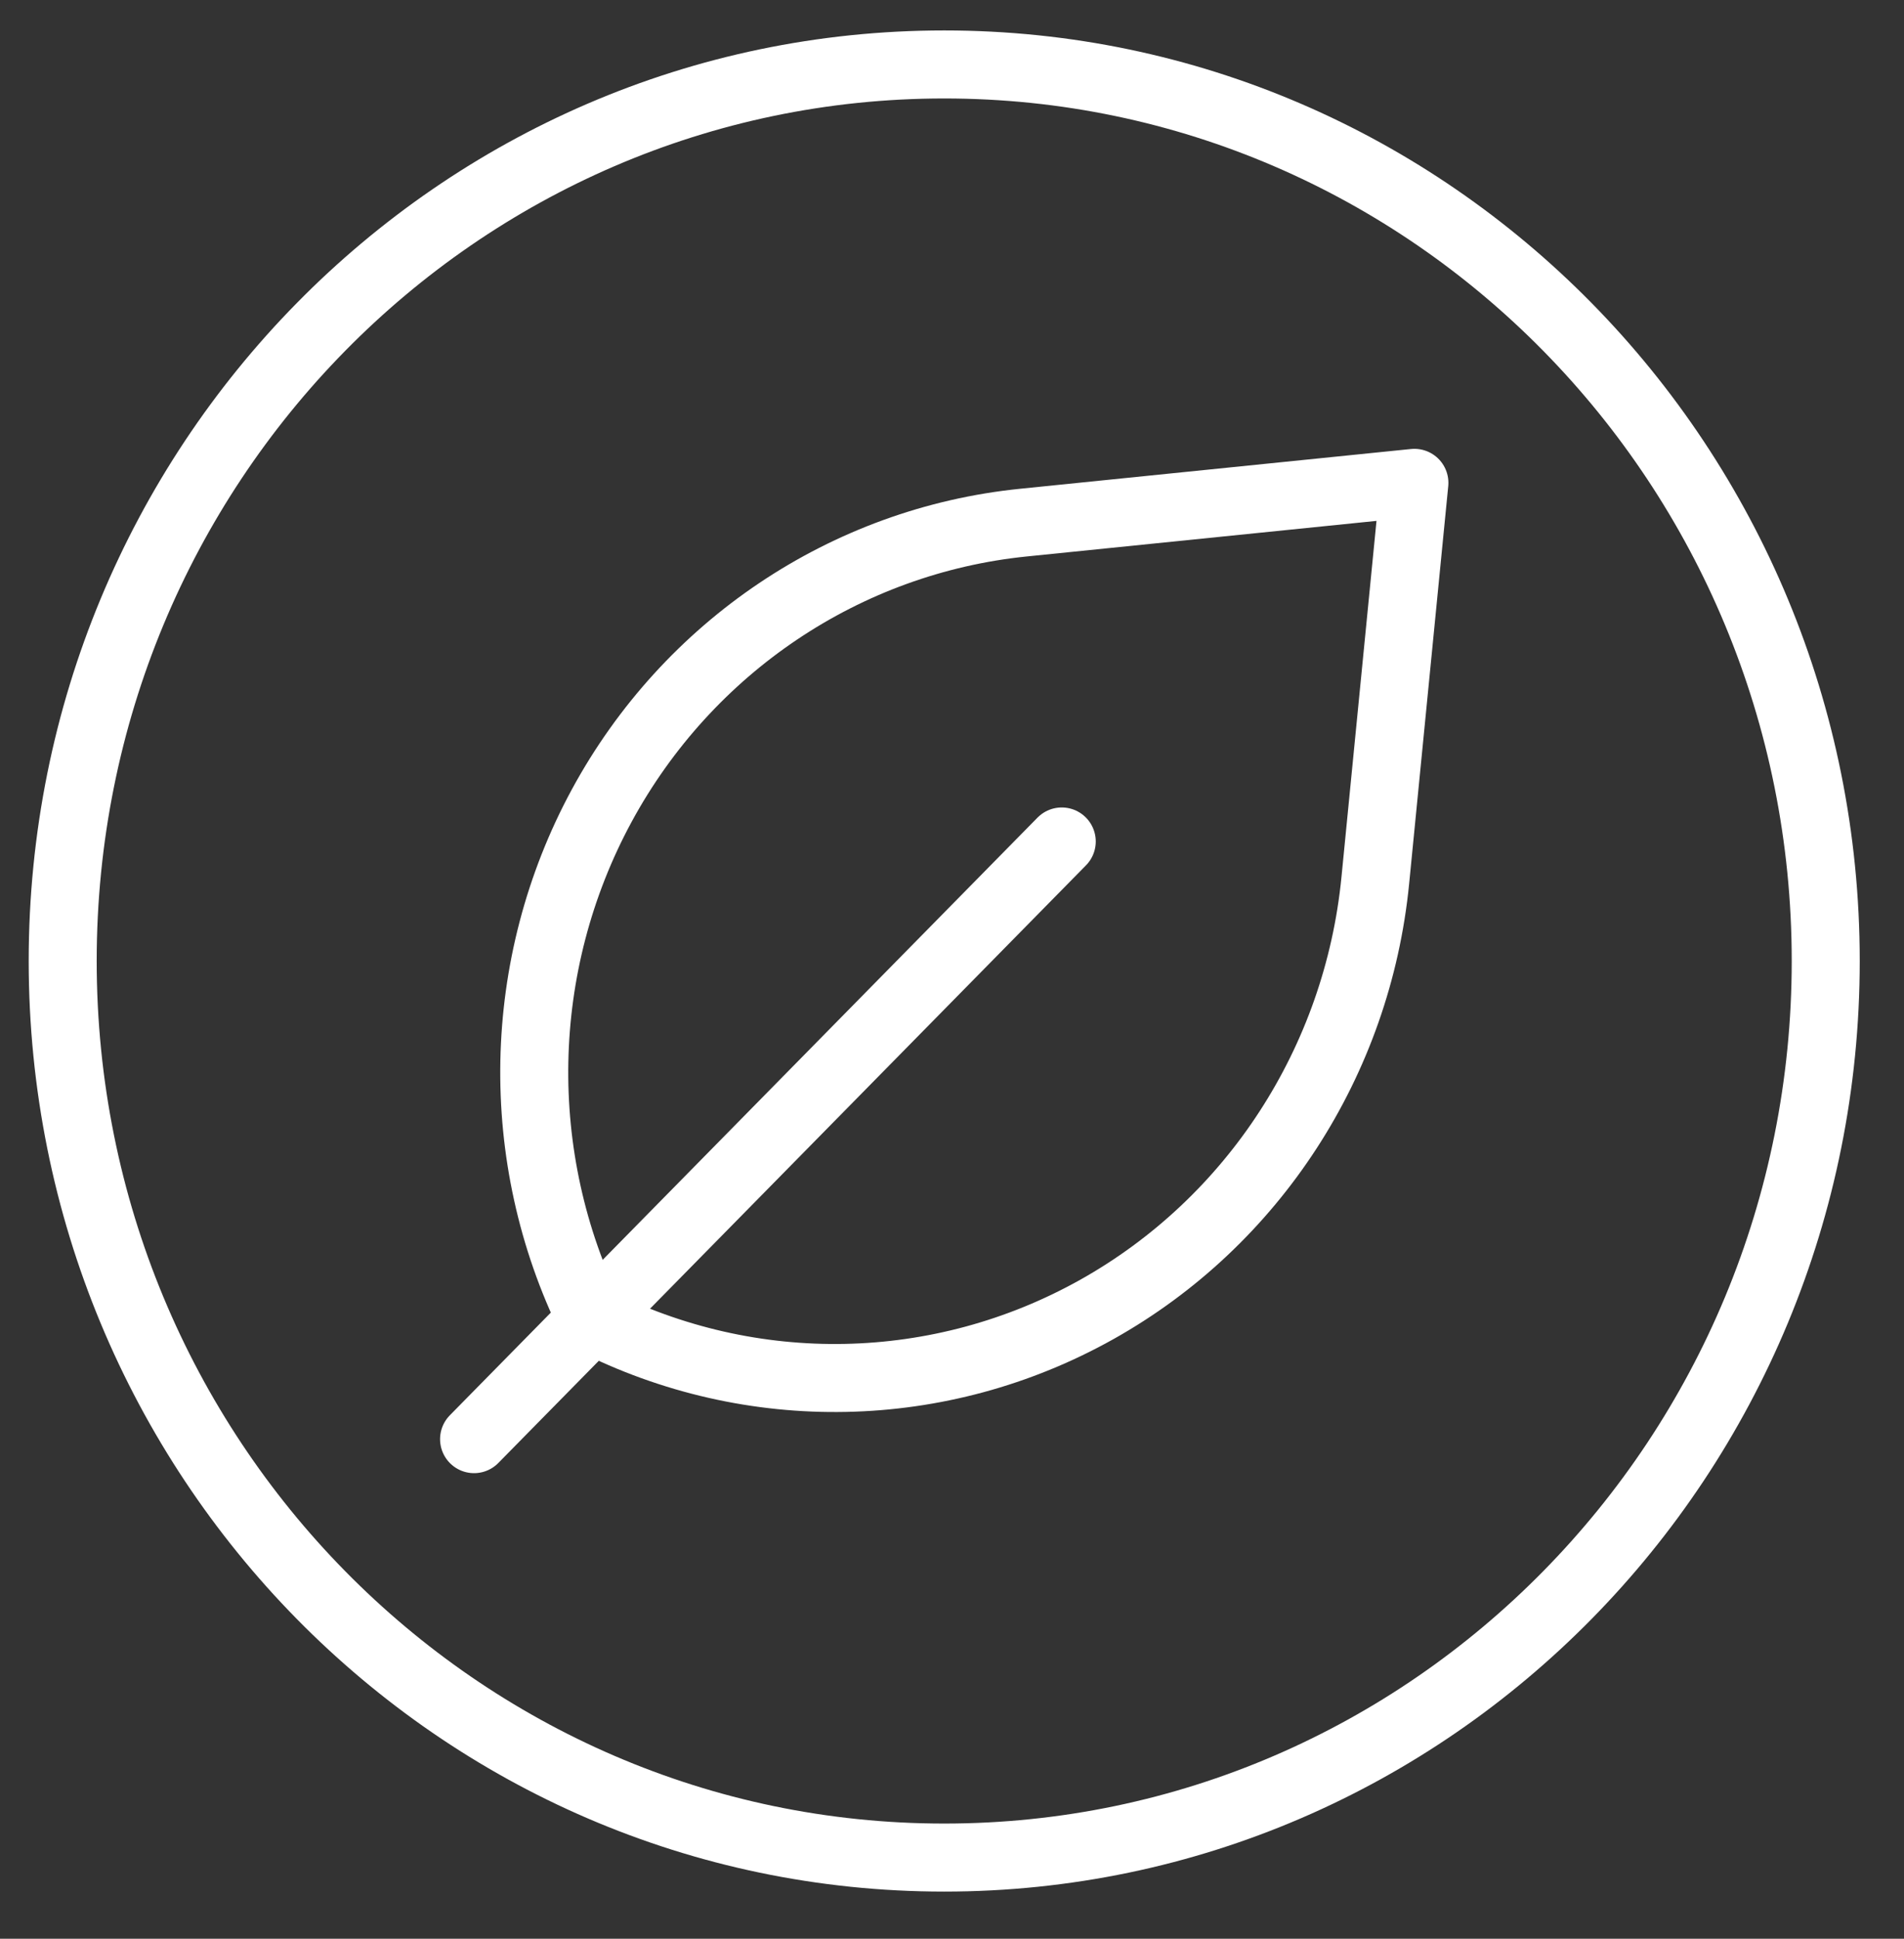 <svg xmlns="http://www.w3.org/2000/svg" width="56" height="57" viewBox="0 0 56 57" fill="none">
  <rect x="0" y="0" width="56" height="57" fill="#333333" stroke="none"/>
  <g clip-path="url(#clip0_274_359)">
    <path d="M27.771 54.614C42.09 54.614 53.698 42.812 53.698 28.254C53.698 13.697 42.09 1.895 27.771 1.895C13.452 1.895 1.844 13.697 1.844 28.254C1.844 42.812 13.452 54.614 27.771 54.614Z" stroke="white" stroke-width="2" stroke-miterlimit="10" stroke-linecap="round" stroke-linejoin="round"/>
    <path d="M41.6 14.196C41.6 14.196 36.438 14.721 30.103 15.365C24.873 15.896 20.235 19.009 17.697 23.688C15.161 28.368 15.05 34.017 17.4 38.797C17.401 38.797 17.401 38.798 17.401 38.798C17.401 38.798 17.402 38.798 17.403 38.799C22.104 41.189 27.66 41.076 32.263 38.497C36.866 35.917 39.927 31.202 40.45 25.885C41.084 19.444 41.6 14.196 41.6 14.196Z" stroke="white" stroke-width="2" stroke-miterlimit="10" stroke-linecap="round" stroke-linejoin="round"/>
    <path d="M13.943 42.312L31.228 24.74" stroke="white" stroke-width="2" stroke-miterlimit="10" stroke-linecap="round" stroke-linejoin="round"/>
  </g>
  <defs>
    <clipPath id="clip0_274_359">
      <rect width="56" height="56" fill="white" transform="translate(0 0.254)"/>
    </clipPath>
  </defs>
</svg>